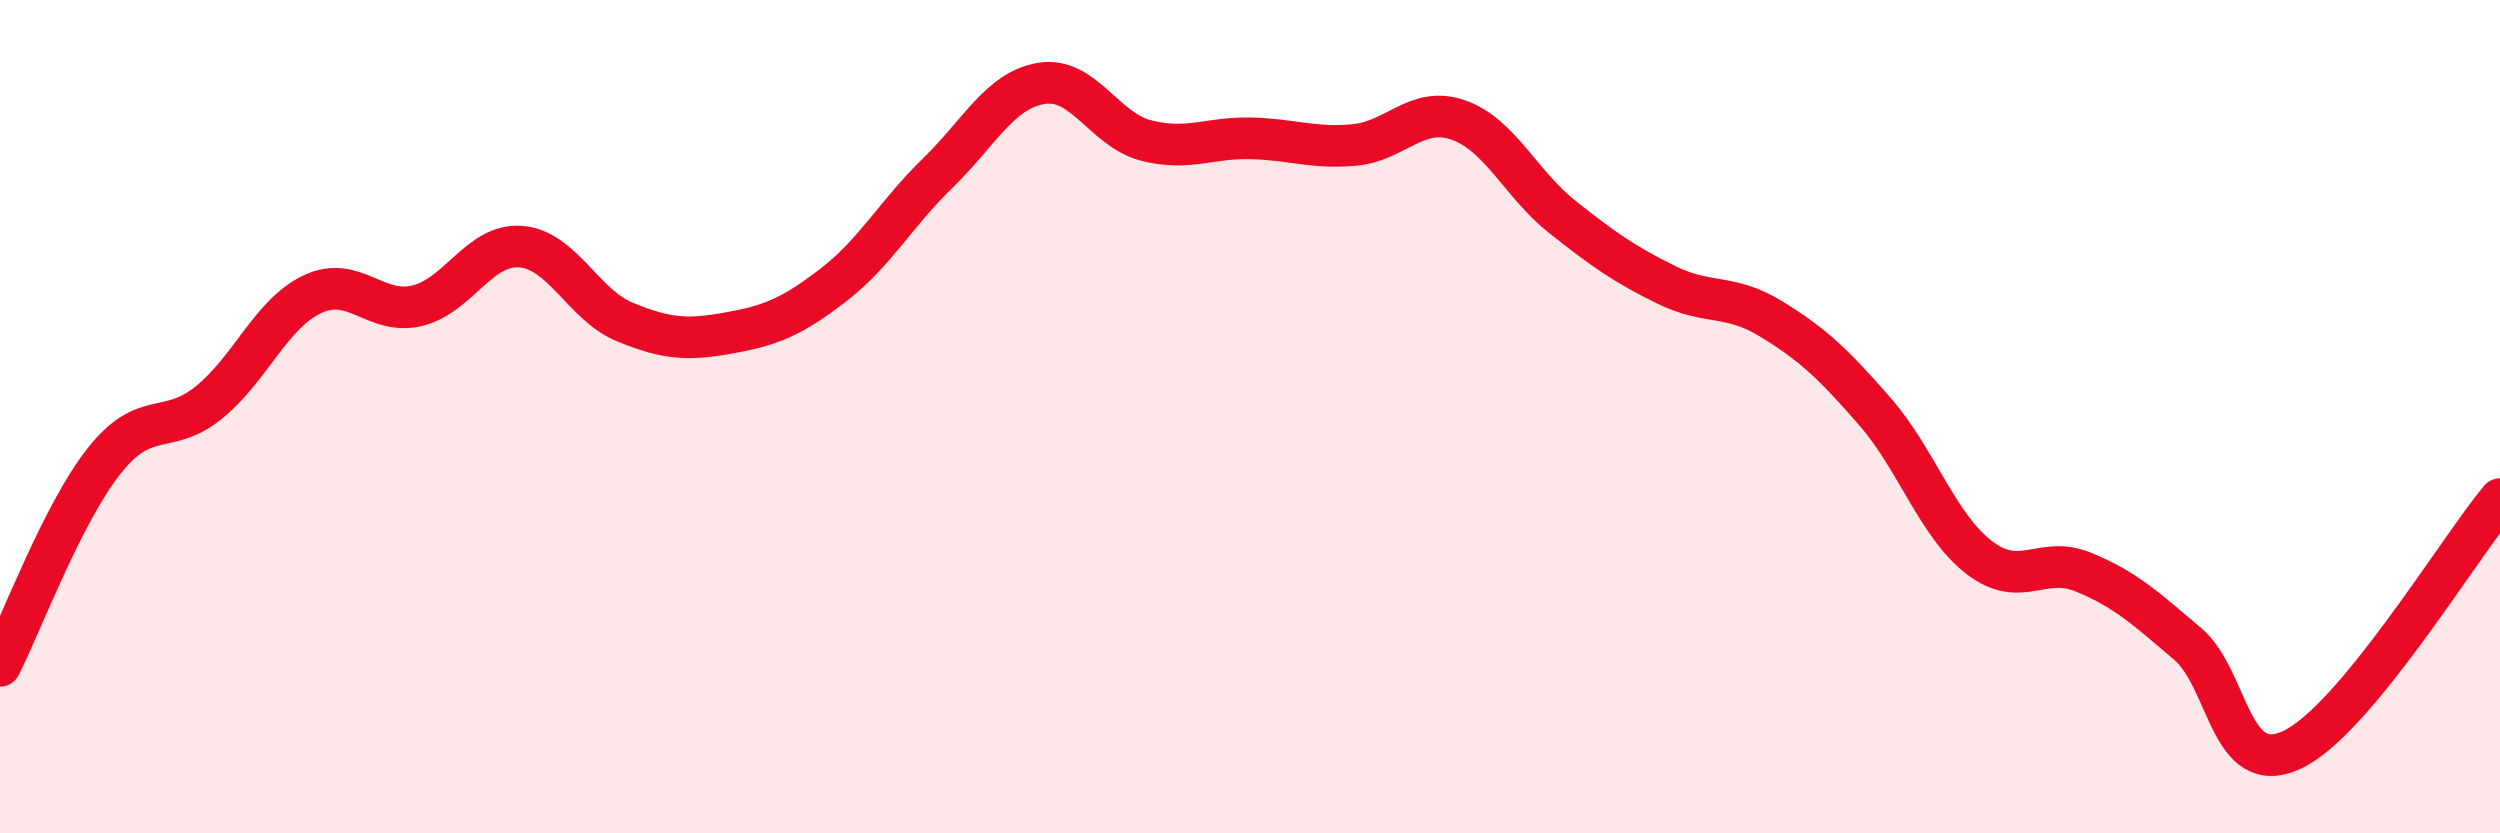 
    <svg width="60" height="20" viewBox="0 0 60 20" xmlns="http://www.w3.org/2000/svg">
      <path
        d="M 0,15.98 C 0.5,15 1.5,12.32 2.5,11.06 C 3.5,9.8 4,10.47 5,9.67 C 6,8.87 6.5,7.53 7.5,7.06 C 8.5,6.59 9,7.57 10,7.34 C 11,7.11 11.5,5.84 12.5,5.92 C 13.5,6 14,7.32 15,7.73 C 16,8.14 16.5,8.17 17.5,7.99 C 18.5,7.81 19,7.61 20,6.84 C 21,6.07 21.5,5.13 22.5,4.16 C 23.5,3.19 24,2.16 25,2 C 26,1.84 26.5,3.11 27.5,3.37 C 28.5,3.63 29,3.3 30,3.32 C 31,3.34 31.5,3.57 32.5,3.48 C 33.5,3.39 34,2.53 35,2.88 C 36,3.23 36.5,4.42 37.5,5.21 C 38.5,6 39,6.35 40,6.84 C 41,7.33 41.5,7.04 42.5,7.65 C 43.5,8.26 44,8.73 45,9.88 C 46,11.03 46.5,12.61 47.5,13.38 C 48.5,14.15 49,13.32 50,13.73 C 51,14.14 51.5,14.6 52.5,15.45 C 53.5,16.3 53.5,18.69 55,18 C 56.5,17.31 59,13.18 60,11.98L60 20L0 20Z"
        fill="#EB0A25"
        opacity="0.1"
        stroke-linecap="round"
        stroke-linejoin="round"
      />
      <path
        d="M 0,15.98 C 0.5,15 1.5,12.32 2.5,11.06 C 3.5,9.8 4,10.47 5,9.67 C 6,8.87 6.5,7.53 7.5,7.06 C 8.5,6.59 9,7.57 10,7.34 C 11,7.11 11.5,5.84 12.5,5.92 C 13.5,6 14,7.32 15,7.73 C 16,8.14 16.5,8.17 17.5,7.99 C 18.5,7.81 19,7.61 20,6.84 C 21,6.07 21.5,5.13 22.5,4.16 C 23.5,3.19 24,2.16 25,2 C 26,1.84 26.5,3.11 27.5,3.37 C 28.5,3.63 29,3.3 30,3.32 C 31,3.34 31.5,3.57 32.5,3.48 C 33.5,3.39 34,2.53 35,2.88 C 36,3.23 36.5,4.42 37.5,5.21 C 38.5,6 39,6.35 40,6.84 C 41,7.33 41.5,7.04 42.5,7.65 C 43.5,8.26 44,8.73 45,9.88 C 46,11.03 46.5,12.61 47.5,13.38 C 48.5,14.15 49,13.32 50,13.73 C 51,14.14 51.5,14.6 52.5,15.45 C 53.5,16.3 53.5,18.69 55,18 C 56.5,17.31 59,13.18 60,11.98"
        stroke="#EB0A25"
        stroke-width="1"
        fill="none"
        stroke-linecap="round"
        stroke-linejoin="round"
      />
    </svg>
  